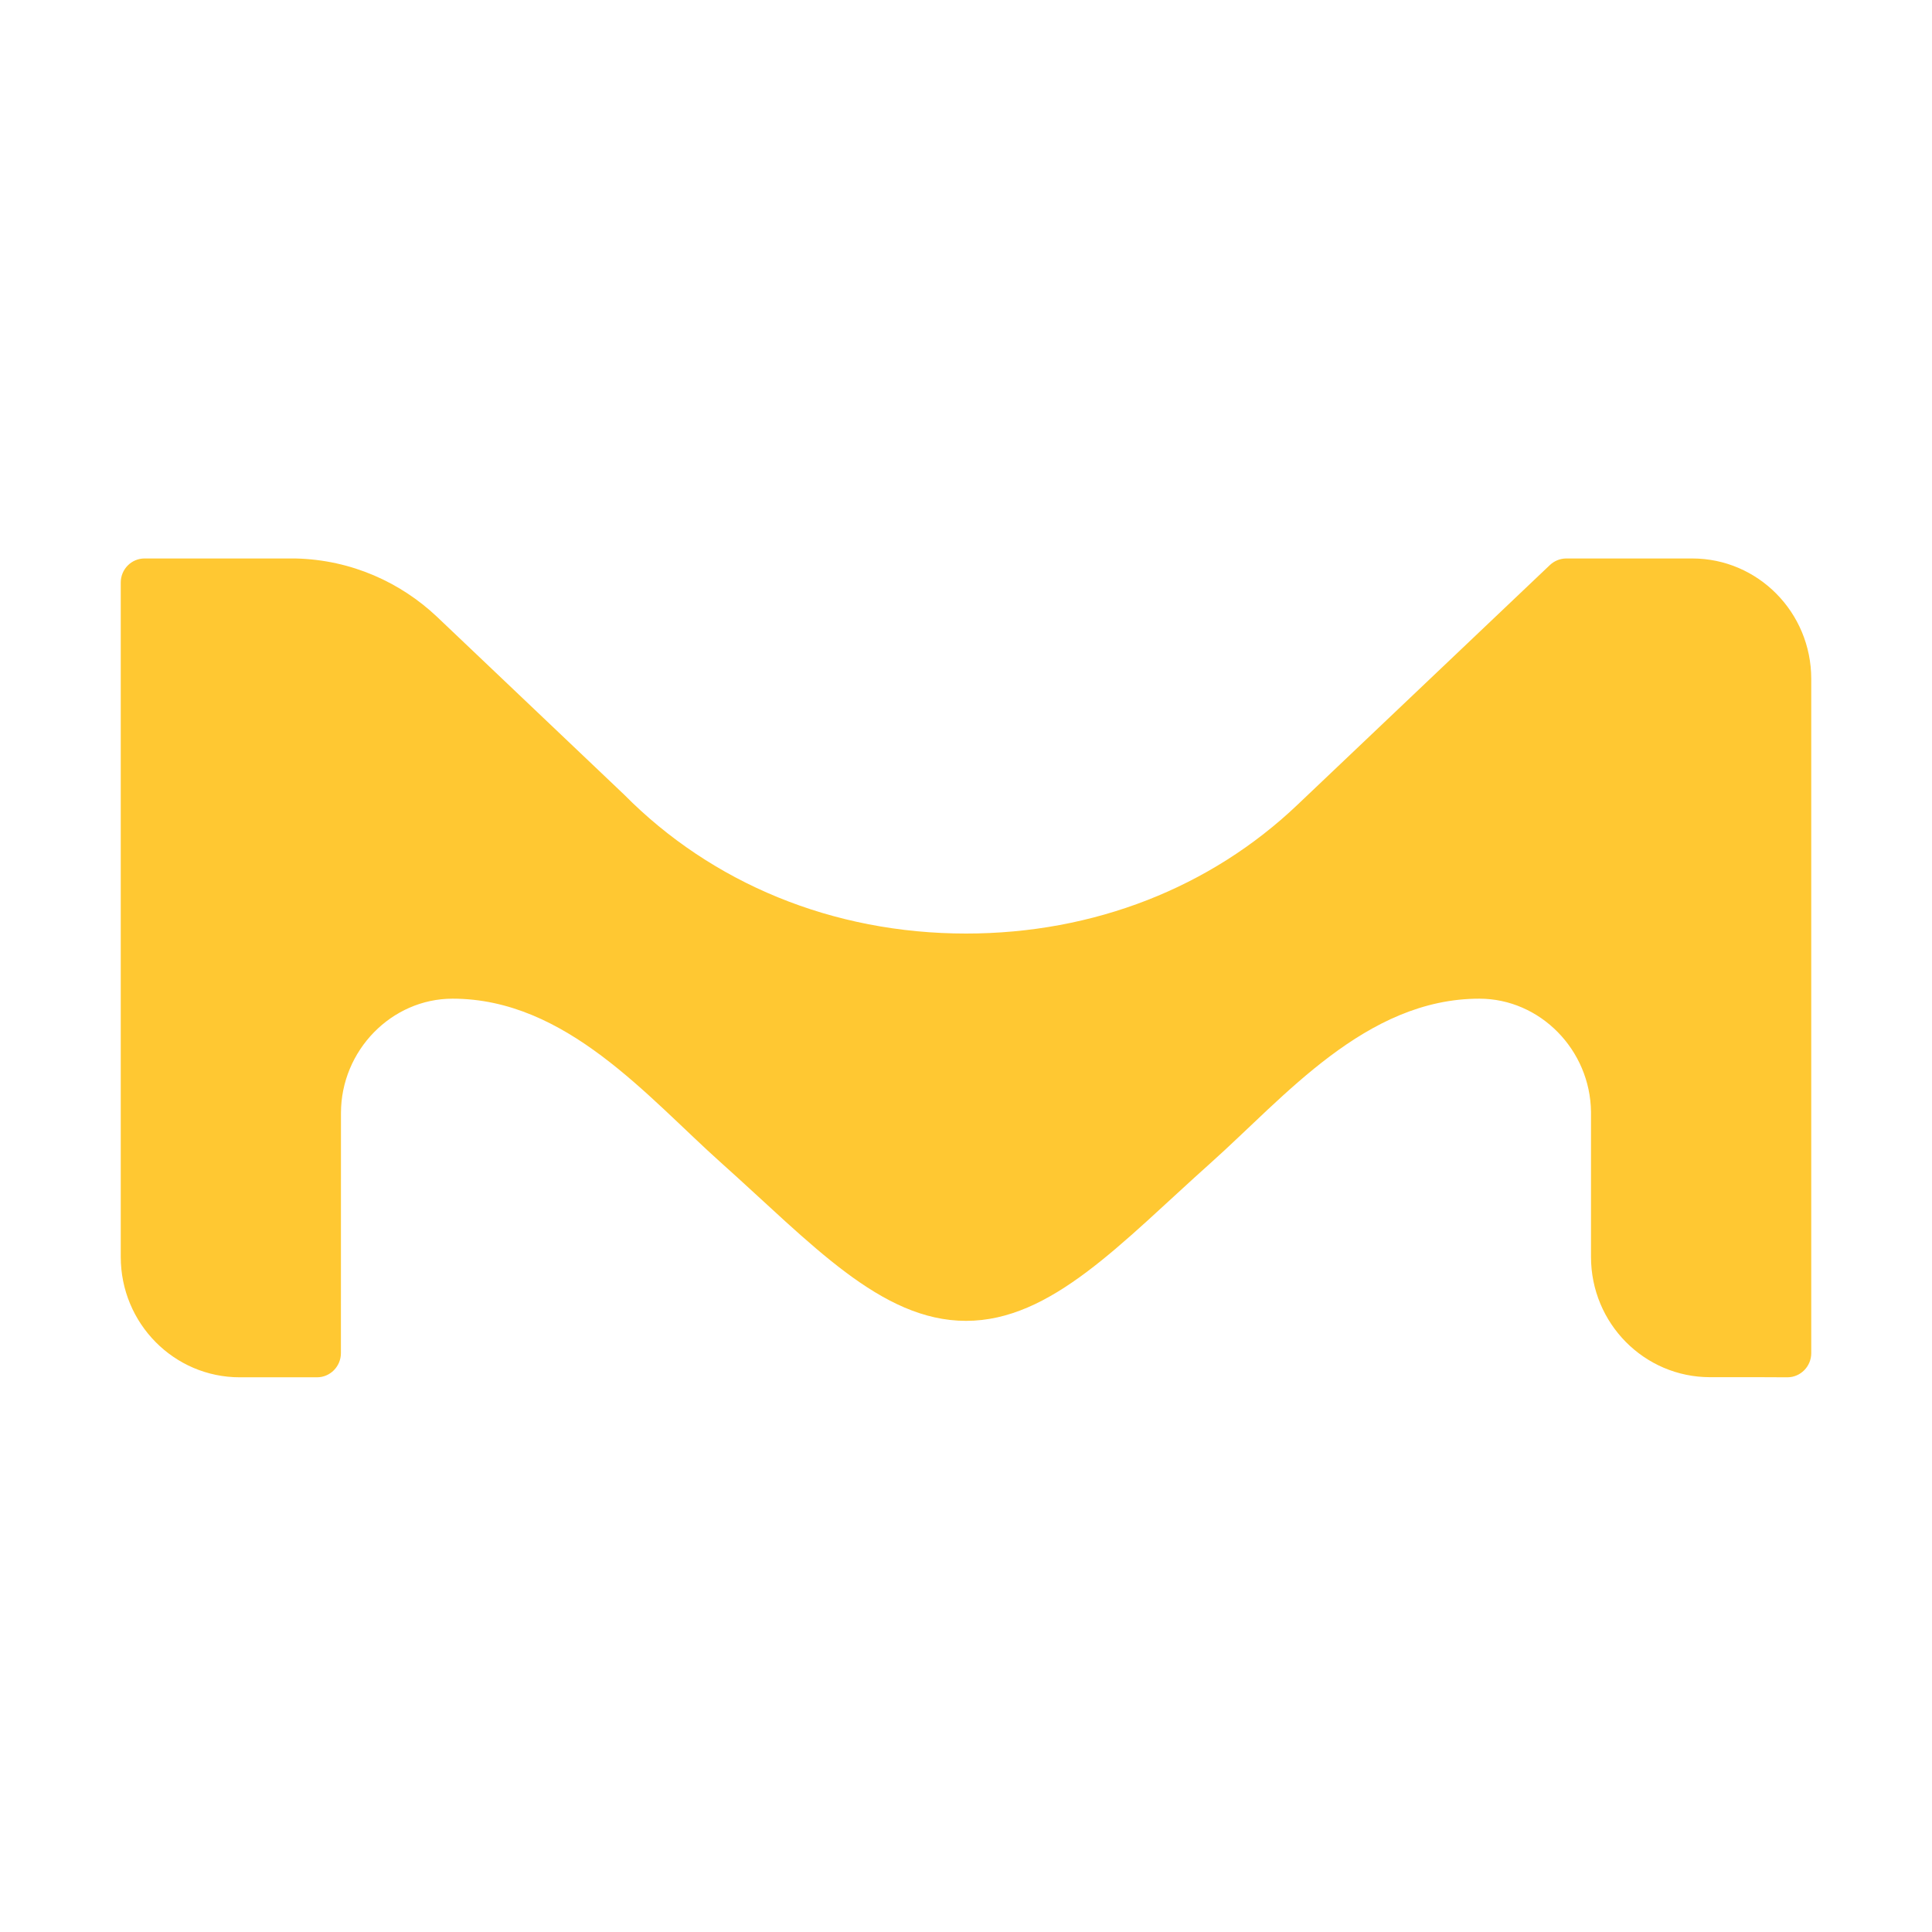 <svg width="256" height="256" viewBox="0 0 256 256" fill="none" xmlns="http://www.w3.org/2000/svg">
<g clip-path="url(#clip0_1497_92)">
<path fill-rule="evenodd" clip-rule="evenodd" d="M224.231 74H207.52C206.687 74.008 205.931 74.341 205.363 74.876L171.88 106.677C160.41 117.578 144.974 123.699 128.002 123.699C110.311 123.699 94.303 117.016 82.705 105.295C82.705 105.295 58.077 81.9 57.865 81.69C53.138 77.242 46.633 74.168 39.144 74H19.152C17.412 74 16 75.428 16 77.189V166.542C16 175.361 23.058 182.5 31.773 182.5H37.877H42.002C43.754 182.5 45.173 181.061 45.173 179.292L45.18 147.496C45.18 139.186 51.886 132.33 59.969 132.33C75.015 132.33 85.804 145.367 95.552 154.075C107.491 164.743 116.687 175.021 128.002 175.021C139.305 175.021 148.505 164.743 160.444 154.075C170.196 145.367 180.985 132.33 196.023 132.33C204.065 132.33 210.737 139.117 210.816 147.362V166.542C210.816 175.361 217.877 182.485 226.596 182.485H233.404C235.183 182.485 236.833 182.5 236.833 182.5C238.581 182.5 240 181.061 240 179.296C240 179.25 240 90.704 240 89.958C240 81.142 232.935 74 224.231 74Z" fill="#FFC832"/>
</g>
<defs>
<clipPath id="clip0_1497_92">
<rect width="224" height="108.5" fill="white" transform="translate(16 74)"/>
</clipPath>
</defs>
</svg>
